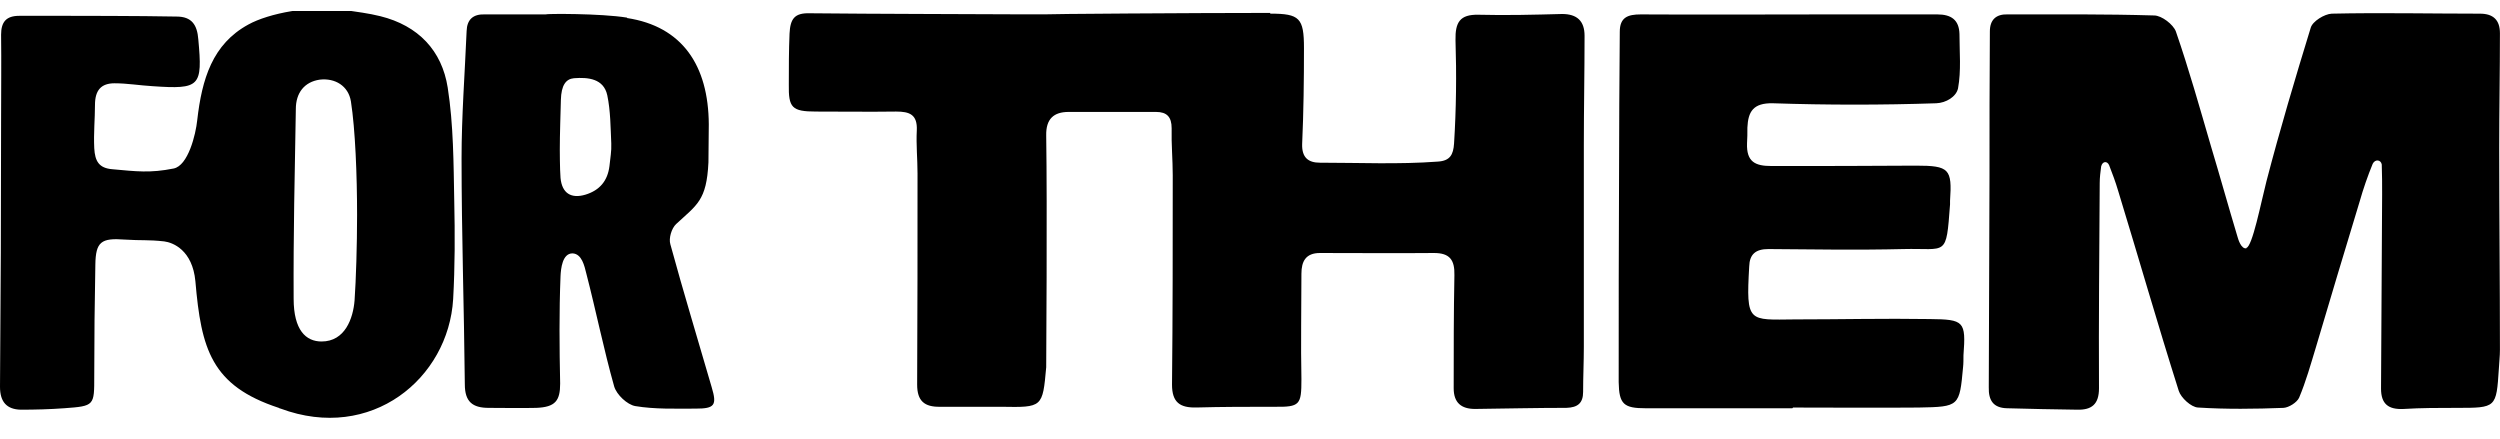 <svg xmlns="http://www.w3.org/2000/svg" width="114" height="20" viewBox="0 0 114 20" fill="none">
<g clip-path="url(#clip0_7339_180365)">
<path d="M57.923 0.622C59.263 0.622 59.461 0.82 59.461 2.193C59.461 3.648 59.444 5.104 59.378 6.576C59.362 7.187 59.659 7.419 60.188 7.419C61.974 7.419 63.776 7.502 65.561 7.369C66.123 7.336 66.272 7.055 66.305 6.542C66.404 4.971 66.421 3.4 66.371 1.829C66.355 1.019 66.569 0.655 67.412 0.672C68.685 0.705 69.958 0.672 71.231 0.638C71.909 0.638 72.256 0.953 72.256 1.631C72.256 3.285 72.223 4.955 72.223 6.609C72.223 9.685 72.223 12.744 72.223 15.82C72.223 16.498 72.19 17.193 72.19 17.871C72.19 18.384 71.942 18.582 71.43 18.598C70.041 18.598 68.652 18.631 67.264 18.648C66.635 18.648 66.288 18.367 66.288 17.705C66.288 15.986 66.288 14.266 66.321 12.546C66.338 11.851 66.106 11.537 65.396 11.537C63.66 11.553 61.924 11.537 60.188 11.537C59.544 11.537 59.345 11.917 59.345 12.479C59.345 14.084 59.312 15.688 59.345 17.292C59.345 18.466 59.279 18.565 58.105 18.549C56.915 18.549 55.725 18.549 54.551 18.582C53.807 18.598 53.444 18.35 53.444 17.54C53.477 14.365 53.477 11.173 53.477 7.998C53.477 7.287 53.41 6.576 53.427 5.848C53.427 5.335 53.212 5.104 52.716 5.104C51.394 5.104 50.055 5.104 48.732 5.104C48.054 5.104 47.691 5.418 47.707 6.179C47.757 9.503 47.707 16.548 47.707 16.746C47.542 18.582 47.542 18.582 45.657 18.549C44.731 18.549 43.806 18.549 42.88 18.549C42.153 18.565 41.822 18.284 41.822 17.54C41.839 14.332 41.839 11.123 41.839 7.915C41.839 7.254 41.772 6.592 41.806 5.947C41.839 5.219 41.475 5.087 40.863 5.087C39.656 5.104 38.433 5.087 37.21 5.087C36.102 5.087 35.953 4.905 35.97 3.847C35.97 3.07 35.97 2.309 36.003 1.532C36.036 0.853 36.234 0.589 36.912 0.605C40.218 0.638 43.508 0.638 46.815 0.655C47.079 0.655 47.343 0.655 47.591 0.655C47.591 0.638 54.468 0.589 57.923 0.589V0.622Z" fill="black"/>
<path d="M102.426 11.306C102.707 11.273 103.103 9.222 103.351 8.263C103.963 5.915 104.657 3.583 105.368 1.268C105.451 0.97 105.996 0.639 106.327 0.623C108.575 0.573 110.84 0.623 113.088 0.623C113.7 0.623 113.997 0.92 113.997 1.516C113.997 3.252 113.964 5.005 113.964 6.742C113.964 9.818 113.997 12.877 113.997 15.953C113.997 16.234 113.964 16.515 113.948 16.813C113.832 18.599 113.832 18.599 112.03 18.599C111.22 18.599 110.41 18.599 109.6 18.649C108.906 18.682 108.575 18.417 108.575 17.723C108.592 14.762 108.608 11.819 108.625 8.858C108.625 8.428 108.625 7.949 108.608 7.502C108.575 7.287 108.311 7.238 108.195 7.469C107.964 8.032 107.765 8.61 107.6 9.189C106.922 11.405 106.261 13.638 105.6 15.854C105.368 16.615 105.153 17.392 104.839 18.136C104.74 18.351 104.376 18.583 104.128 18.599C102.822 18.649 101.516 18.665 100.227 18.583C99.913 18.566 99.45 18.136 99.351 17.822C98.392 14.796 97.516 11.736 96.59 8.71C96.474 8.313 96.326 7.916 96.177 7.535C96.094 7.337 95.879 7.337 95.813 7.585C95.78 7.833 95.747 8.098 95.747 8.346C95.73 11.471 95.697 14.597 95.714 17.706C95.714 18.434 95.383 18.698 94.722 18.682C93.647 18.665 92.589 18.649 91.515 18.616C90.903 18.599 90.672 18.268 90.688 17.657C90.705 14.448 90.705 11.24 90.721 8.032C90.721 5.832 90.721 3.632 90.738 1.433C90.738 0.904 91.019 0.639 91.548 0.656C93.78 0.656 95.995 0.639 98.227 0.705C98.574 0.705 99.103 1.119 99.219 1.433C99.814 3.153 100.31 4.922 100.822 6.675C101.235 8.048 101.616 9.421 102.029 10.793C102.062 10.909 102.194 11.372 102.442 11.322L102.426 11.306Z" fill="black"/>
<path d="M8.051 0.755C8.745 0.755 8.993 1.135 9.043 1.797C9.241 3.947 9.125 4.079 6.96 3.93C6.381 3.897 5.802 3.798 5.224 3.798C4.612 3.798 4.331 4.112 4.331 4.79C4.331 5.402 4.265 6.08 4.298 6.758C4.331 7.353 4.513 7.668 5.125 7.717C6.216 7.816 6.844 7.899 7.918 7.684C8.58 7.552 8.927 6.13 8.993 5.485C9.208 3.599 9.687 2.012 11.324 1.119C12.25 0.606 14.184 0.226 15.721 0.457C16.267 0.54 16.812 0.606 17.341 0.738C19.077 1.168 20.152 2.309 20.416 3.996C20.681 5.7 20.681 7.436 20.714 9.172C20.747 10.661 20.747 12.149 20.664 13.638C20.449 17.259 16.928 20.17 12.795 18.632C12.762 18.632 12.746 18.616 12.713 18.599C9.638 17.59 9.175 15.92 8.91 12.827C8.778 11.405 7.885 11.058 7.489 11.008C6.745 10.925 6.464 10.975 5.687 10.925C4.612 10.843 4.364 11.025 4.348 12.066C4.315 13.753 4.298 15.457 4.298 17.144C4.298 18.5 4.315 18.516 2.926 18.616C2.265 18.665 1.604 18.682 0.942 18.682C0.314 18.665 0 18.334 0 17.64C0.033 13.538 0.05 9.454 0.05 5.352C0.05 4.095 0.066 2.838 0.05 1.582C0.05 1.003 0.281 0.722 0.876 0.722C1.653 0.722 2.43 0.722 3.207 0.722C3.257 0.722 6.414 0.722 8.051 0.755ZM16.283 9.801C16.283 7.998 16.201 5.898 16.002 4.625C15.887 3.913 15.275 3.55 14.581 3.632C13.886 3.732 13.49 4.228 13.49 4.972C13.44 7.849 13.374 10.743 13.39 13.621C13.39 15.06 13.952 15.572 14.663 15.572C15.738 15.572 16.102 14.514 16.168 13.704C16.234 12.761 16.283 11.174 16.283 9.801Z" fill="black"/>
<path d="M81.731 18.617C79.499 18.617 77.284 18.617 75.052 18.617C74.044 18.617 73.829 18.435 73.812 17.427C73.812 14.268 73.812 11.126 73.829 7.967C73.829 5.8 73.846 3.617 73.862 1.451C73.862 0.79 74.226 0.657 74.821 0.657C77.648 0.674 80.491 0.657 83.318 0.657C84.988 0.657 86.674 0.657 88.344 0.657C88.972 0.657 89.335 0.905 89.352 1.55C89.352 2.377 89.435 3.221 89.286 4.031C89.203 4.411 88.74 4.692 88.294 4.709C85.814 4.792 83.318 4.792 80.838 4.709C79.946 4.692 79.714 5.089 79.681 5.817C79.681 6.049 79.681 6.33 79.665 6.528C79.632 7.388 80.045 7.57 80.772 7.57C82.971 7.57 85.169 7.57 87.368 7.553C88.889 7.553 89.021 7.702 88.922 9.158C88.922 9.207 88.922 9.273 88.922 9.323C88.74 11.754 88.79 11.307 86.79 11.357C84.74 11.407 82.69 11.374 80.64 11.357C80.061 11.357 79.78 11.589 79.764 12.151C79.615 14.747 79.731 14.582 81.847 14.565C83.897 14.565 85.947 14.516 87.996 14.549C89.567 14.565 89.65 14.648 89.534 16.203C89.534 16.352 89.534 16.6 89.517 16.732C89.352 18.535 89.352 18.551 87.484 18.584C85.583 18.601 83.665 18.584 81.764 18.584L81.731 18.617Z" fill="black"/>
<path d="M28.585 0.821C31.114 1.202 32.305 2.988 32.321 5.667C32.321 5.766 32.305 7.288 32.305 7.403C32.222 9.156 31.776 9.338 30.833 10.215C30.619 10.413 30.486 10.876 30.569 11.141C31.164 13.324 31.825 15.49 32.453 17.657C32.702 18.484 32.586 18.633 31.726 18.633C30.8 18.633 29.858 18.666 28.965 18.517C28.602 18.451 28.122 18.004 28.007 17.624C27.527 15.92 27.18 14.184 26.734 12.464C26.651 12.133 26.535 11.571 26.105 11.554C25.643 11.554 25.576 12.249 25.56 12.596C25.494 14.233 25.51 15.854 25.543 17.491C25.543 18.269 25.328 18.566 24.452 18.599C23.741 18.616 23.014 18.599 22.287 18.599C21.543 18.599 21.196 18.318 21.196 17.524C21.163 14.085 21.047 10.661 21.047 7.221C21.047 5.287 21.196 3.352 21.278 1.417C21.295 0.887 21.576 0.639 22.105 0.656C23.031 0.656 23.956 0.656 24.882 0.656C24.882 0.623 27.378 0.606 28.602 0.805L28.585 0.821ZM25.527 6.825C25.527 6.825 25.527 7.684 25.56 8.114C25.626 8.809 26.039 9.074 26.701 8.875C27.345 8.677 27.709 8.247 27.792 7.569C27.825 7.221 27.891 6.891 27.874 6.543C27.841 5.816 27.841 5.055 27.692 4.344C27.527 3.583 26.816 3.517 26.172 3.567C25.808 3.6 25.593 3.881 25.576 4.559C25.56 5.237 25.527 6.113 25.527 6.825Z" fill="black"/>
</g>
<defs>
<clipPath id="clip0_7339_180365">
<rect width="114" height="18.654" fill="black" transform="translate(0 0.501)"/>
</clipPath>
</defs>
</svg>